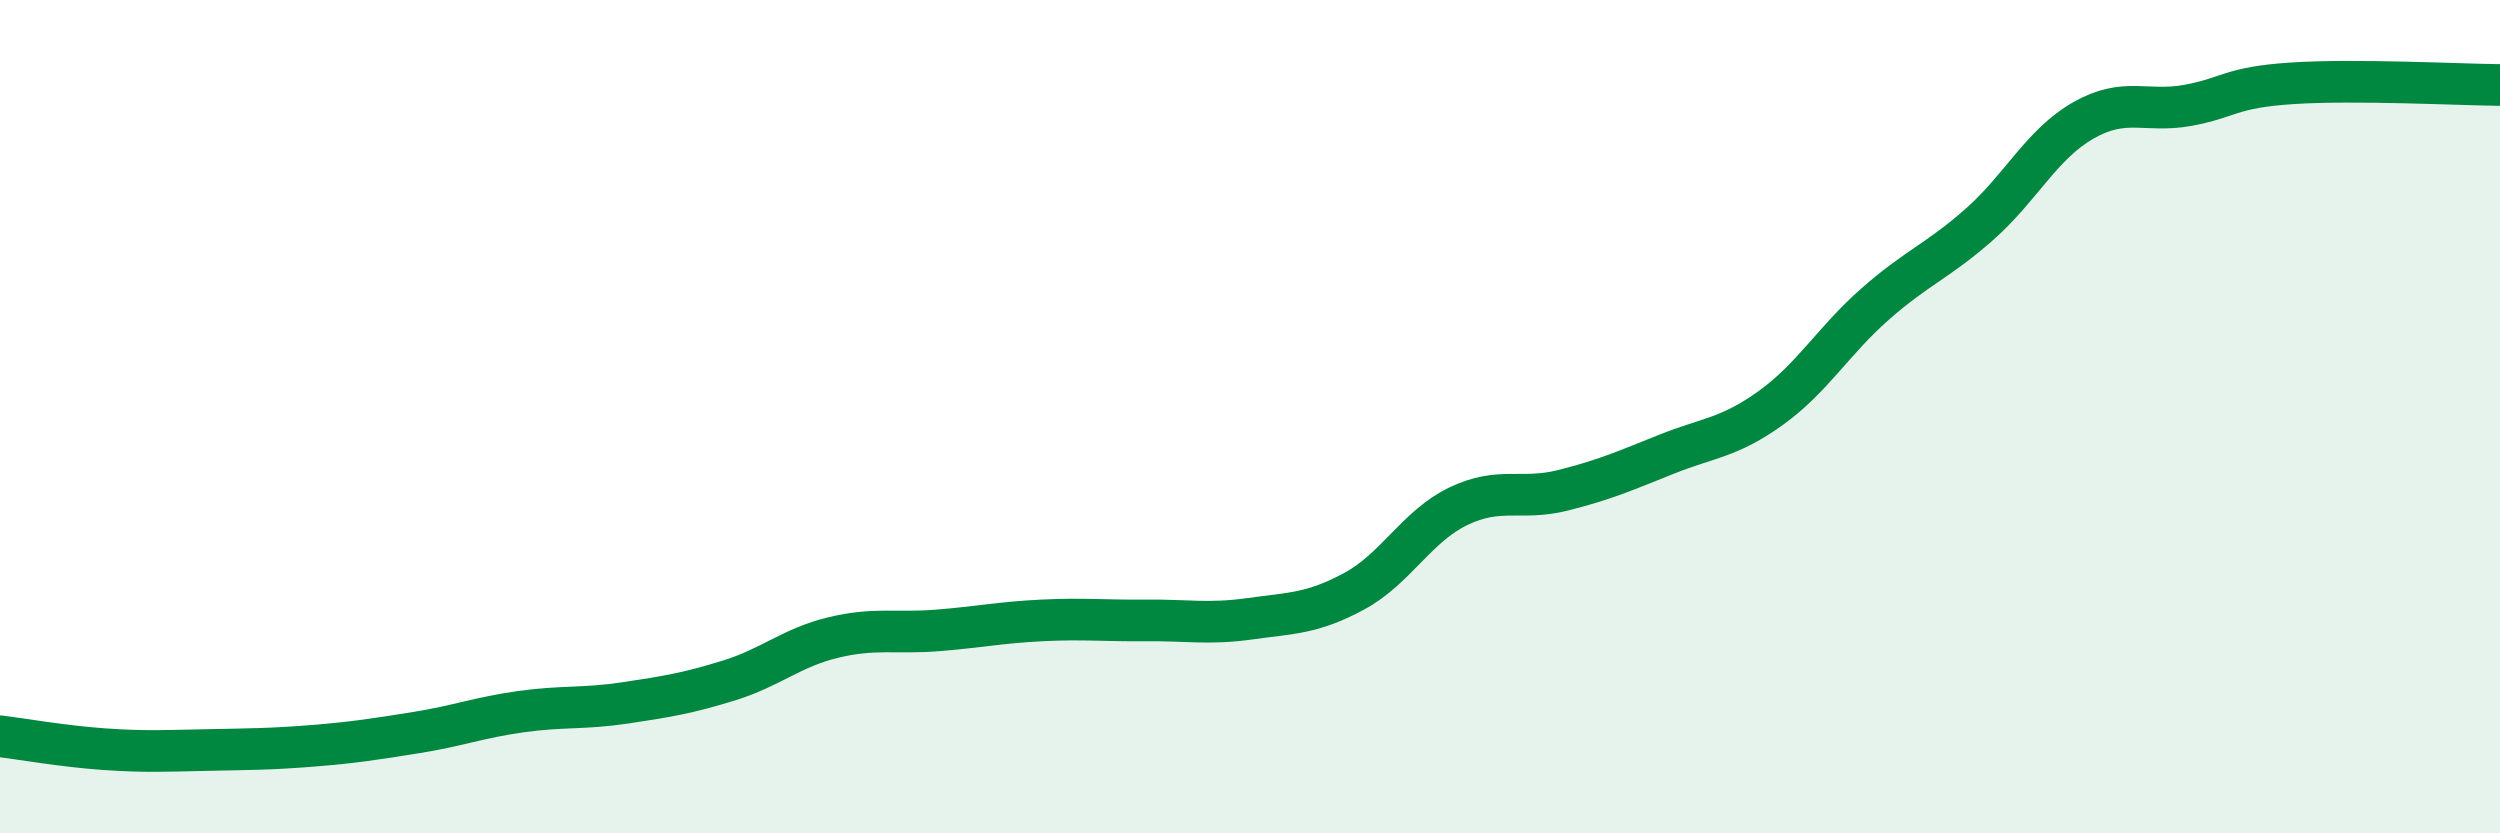 
    <svg width="60" height="20" viewBox="0 0 60 20" xmlns="http://www.w3.org/2000/svg">
      <path
        d="M 0,17.67 C 0.5,17.73 1.5,17.91 2.5,17.98 C 3.5,18.05 4,18.02 5,18 C 6,17.98 6.5,17.98 7.5,17.9 C 8.5,17.82 9,17.74 10,17.58 C 11,17.42 11.5,17.22 12.5,17.08 C 13.5,16.94 14,17.02 15,16.87 C 16,16.72 16.5,16.64 17.5,16.33 C 18.5,16.02 19,15.54 20,15.3 C 21,15.06 21.5,15.21 22.5,15.13 C 23.5,15.05 24,14.94 25,14.89 C 26,14.84 26.5,14.9 27.5,14.89 C 28.5,14.88 29,14.99 30,14.85 C 31,14.71 31.5,14.73 32.5,14.19 C 33.5,13.65 34,12.63 35,12.15 C 36,11.67 36.5,12.02 37.5,11.77 C 38.5,11.52 39,11.3 40,10.9 C 41,10.5 41.5,10.51 42.5,9.79 C 43.5,9.07 44,8.18 45,7.3 C 46,6.42 46.5,6.27 47.5,5.39 C 48.5,4.51 49,3.46 50,2.89 C 51,2.32 51.5,2.71 52.5,2.53 C 53.5,2.35 53.5,2.1 55,2 C 56.5,1.9 59,2.03 60,2.04L60 20L0 20Z"
        fill="#008740"
        opacity="0.1"
        stroke-linecap="round"
        stroke-linejoin="round"
      />
      <path
        d="M 0,17.67 C 0.5,17.73 1.5,17.91 2.5,17.98 C 3.5,18.05 4,18.02 5,18 C 6,17.98 6.5,17.98 7.5,17.9 C 8.5,17.82 9,17.74 10,17.58 C 11,17.42 11.5,17.22 12.5,17.08 C 13.5,16.94 14,17.02 15,16.87 C 16,16.72 16.5,16.64 17.5,16.33 C 18.5,16.02 19,15.54 20,15.3 C 21,15.06 21.5,15.21 22.5,15.13 C 23.5,15.05 24,14.94 25,14.89 C 26,14.84 26.5,14.9 27.5,14.89 C 28.5,14.88 29,14.99 30,14.85 C 31,14.71 31.5,14.73 32.5,14.19 C 33.5,13.65 34,12.63 35,12.15 C 36,11.67 36.5,12.02 37.5,11.77 C 38.5,11.52 39,11.3 40,10.9 C 41,10.5 41.5,10.51 42.5,9.79 C 43.5,9.07 44,8.18 45,7.3 C 46,6.42 46.5,6.27 47.5,5.39 C 48.5,4.51 49,3.46 50,2.89 C 51,2.32 51.5,2.71 52.5,2.53 C 53.5,2.35 53.5,2.1 55,2 C 56.5,1.9 59,2.03 60,2.04"
        stroke="#008740"
        stroke-width="1"
        fill="none"
        stroke-linecap="round"
        stroke-linejoin="round"
      />
    </svg>
  